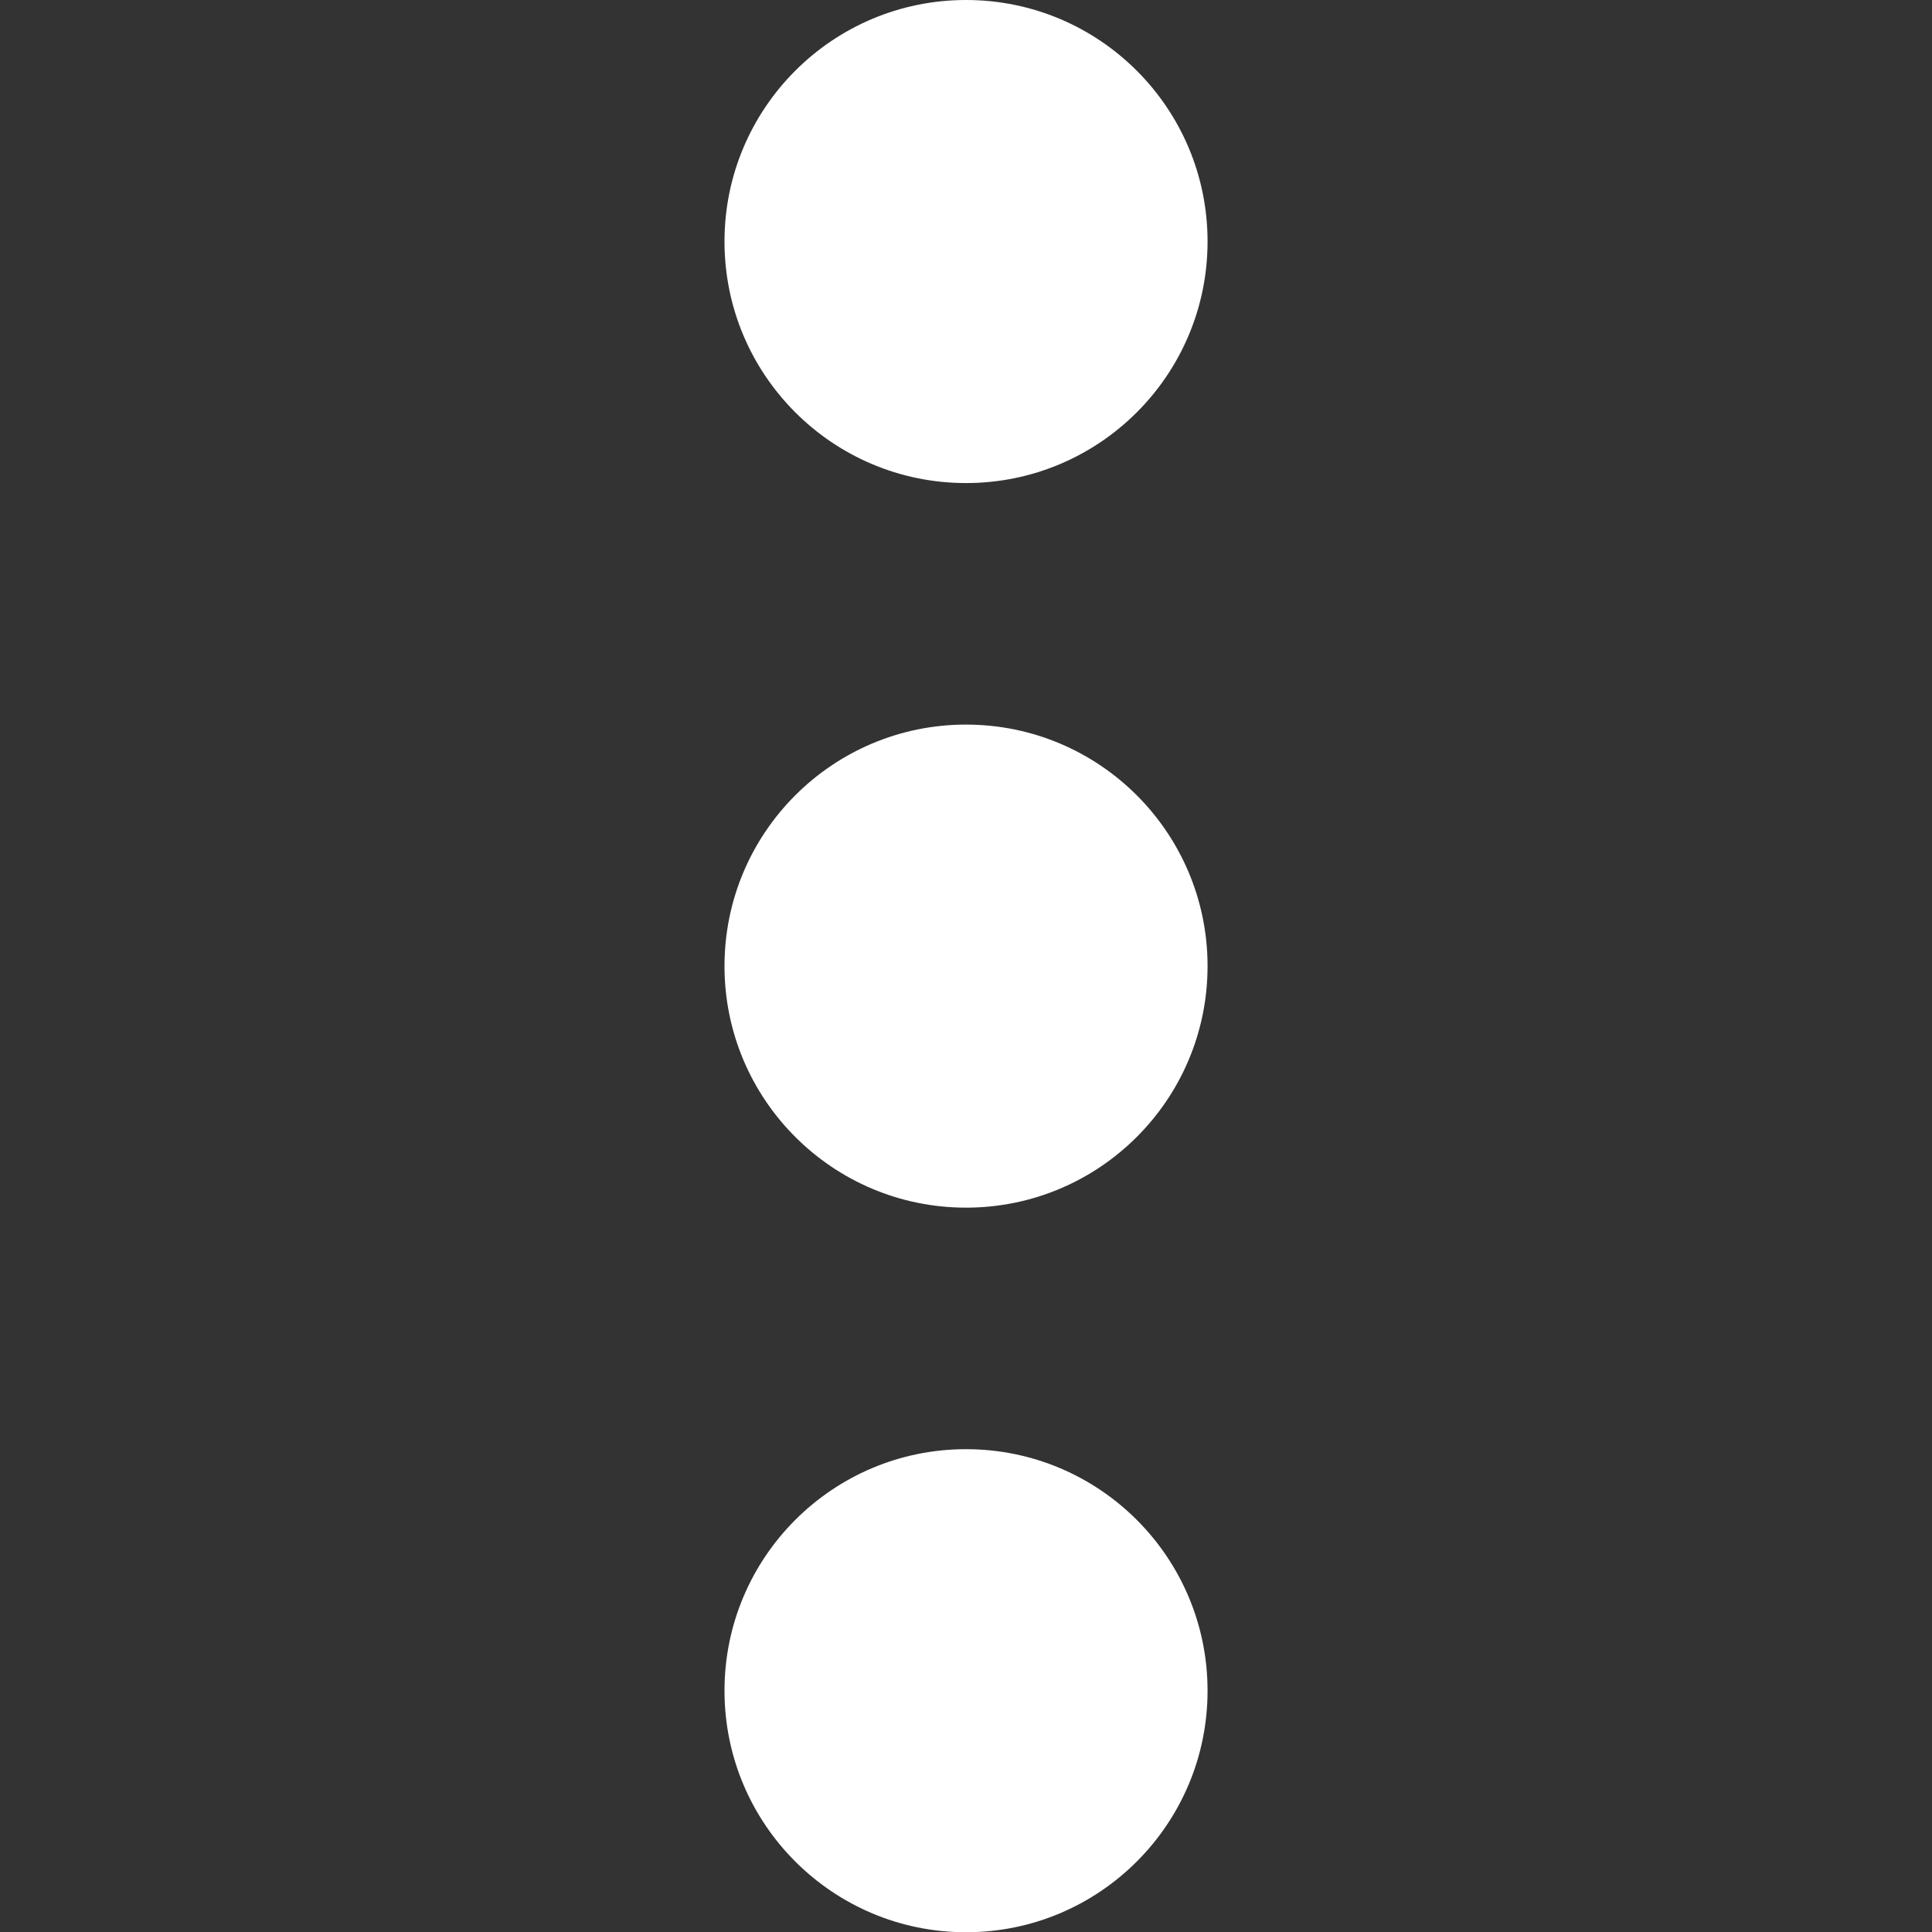 ﻿<?xml version='1.0' encoding='UTF-8'?>
<svg viewBox="-12 0 32 32" xmlns="http://www.w3.org/2000/svg" xmlns:xlink="http://www.w3.org/1999/xlink">
  <rect x="-12" y="0" width="32" height="32" fill="#333333" stroke="none"/>
  <g transform="translate(0, 0)">
    <g transform="matrix(1.143, 0, 0, 1.143, 0, 0)">
      <g id="Layer_1" transform="translate(0, -10.5) rotate(90, 3.5, 14)" style="enable-background:new 0 0 16 16">
        <g transform="matrix(2, 0, 0, 2, 0, 0)">
          <g transform="matrix(0.5, 0, 0, 0.5, 0, 0)">
            <g transform="matrix(2, 0, 0, 2, 0, 0)">
              <g transform="matrix(0.5, 0, 0, 0.5, 0, 0)">
                <g transform="matrix(1.75, 0, 0, 1.75, 0, 0)">
                  <circle cx="2" cy="8" r="2" fill="#FFFFFF" fill-opacity="1" class="White" />
                </g>
              </g>
            </g>
          </g>
        </g>
      </g>
    </g>
  </g>
  <g transform="translate(0, 0)">
    <g transform="matrix(1.143, 0, 0, 1.143, 0, 0)">
      <g id="Layer_1" transform="translate(-10.5, 0) rotate(90, 14, 14)" style="enable-background:new 0 0 16 16">
        <g transform="matrix(2, 0, 0, 2, 0, 0)">
          <g transform="matrix(0.5, 0, 0, 0.5, 0, 0)">
            <g transform="matrix(2, 0, 0, 2, 0, 0)">
              <g transform="matrix(0.5, 0, 0, 0.5, 0, 0)">
                <g transform="matrix(1.75, 0, 0, 1.75, 0, 0)">
                  <circle cx="8" cy="8" r="2" fill="#FFFFFF" fill-opacity="1" class="White" />
                </g>
              </g>
            </g>
          </g>
        </g>
      </g>
    </g>
  </g>
  <g transform="translate(0, 0)">
    <g transform="matrix(1.143, 0, 0, 1.143, 0, 0)">
      <g id="Layer_1" transform="translate(-21, 10.5) rotate(90, 24.5, 14)" style="enable-background:new 0 0 16 16">
        <g transform="matrix(2, 0, 0, 2, 0, 0)">
          <g transform="matrix(0.5, 0, 0, 0.5, 0, 0)">
            <g transform="matrix(2, 0, 0, 2, 0, 0)">
              <g transform="matrix(0.5, 0, 0, 0.5, 0, 0)">
                <g transform="matrix(1.75, 0, 0, 1.75, 0, 0)">
                  <circle cx="14" cy="8" r="2" fill="#FFFFFF" fill-opacity="1" class="White" />
                </g>
              </g>
            </g>
          </g>
        </g>
      </g>
    </g>
  </g>
</svg>